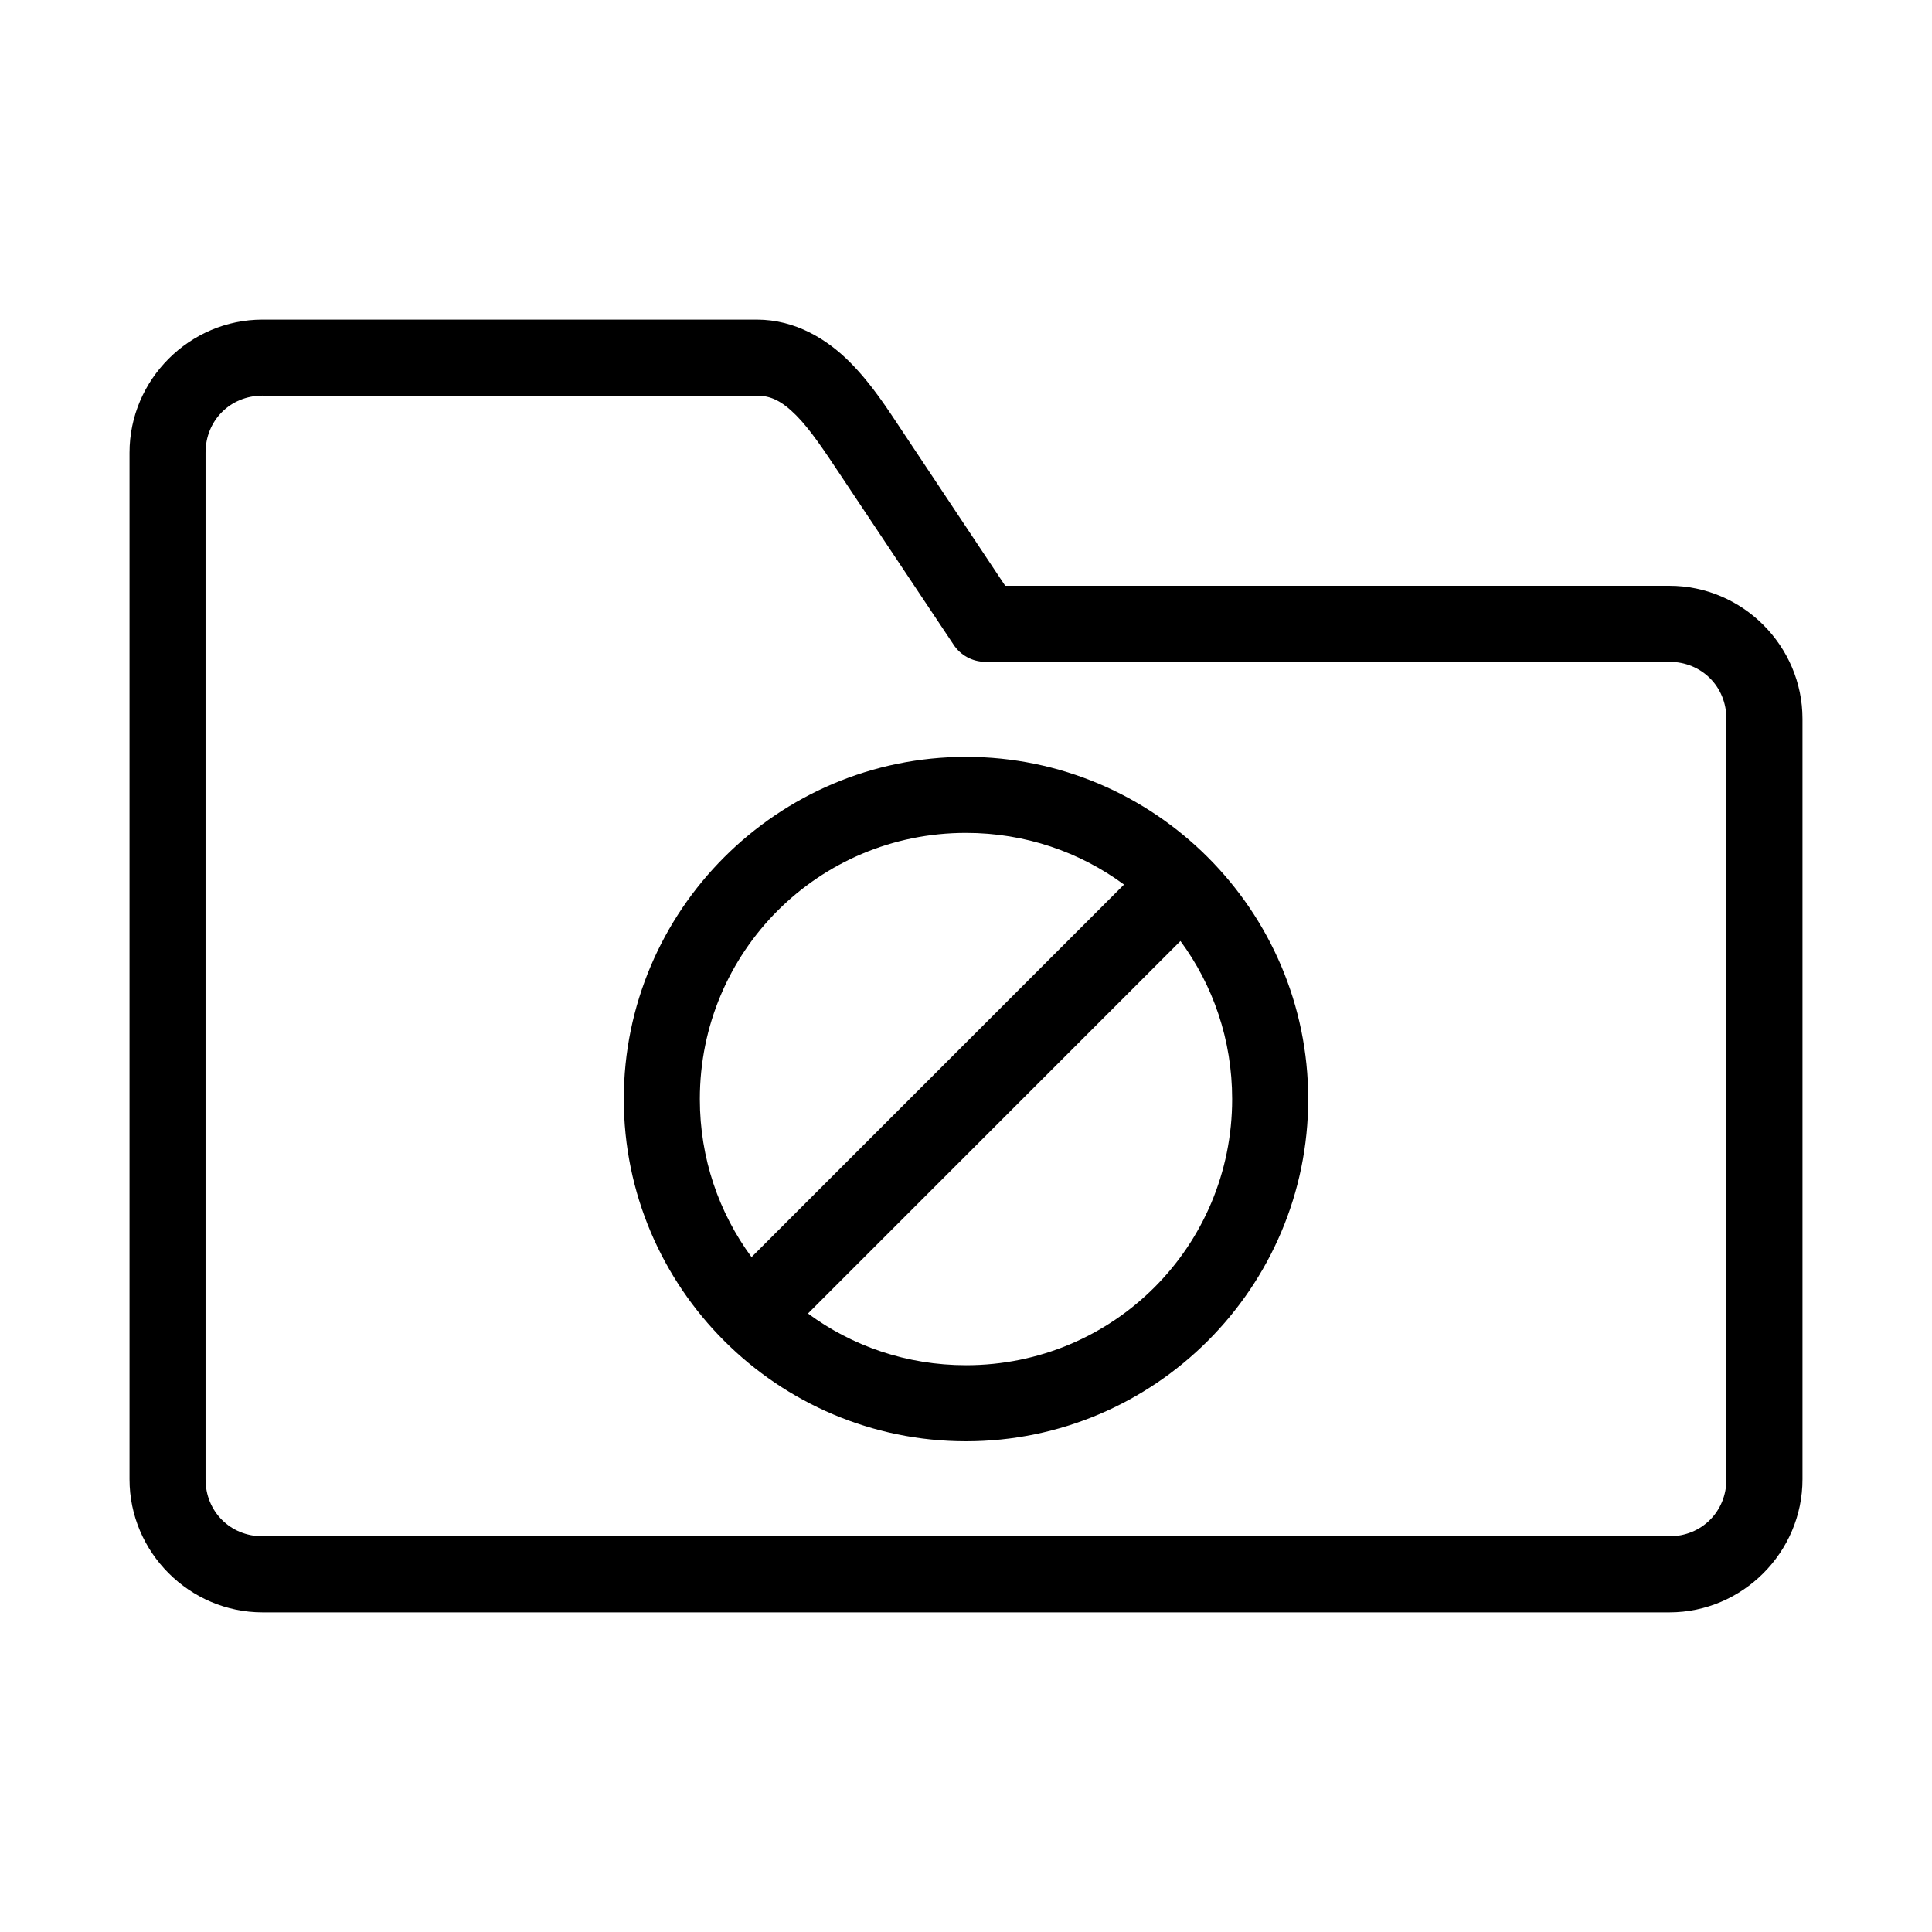 <?xml version="1.0" encoding="UTF-8"?>
<!-- Uploaded to: SVG Repo, www.svgrepo.com, Generator: SVG Repo Mixer Tools -->
<svg fill="#000000" width="800px" height="800px" version="1.1" viewBox="144 144 512 512" xmlns="http://www.w3.org/2000/svg">
 <path d="m213.59 228.7c-19.363 0-35.266 15.902-35.266 35.266v272.06c0 19.363 15.902 35.266 35.266 35.266h372.82c19.363 0 35.266-15.902 35.266-35.266v-201.52c0-19.363-15.902-35.266-35.266-35.266h-176.02l-27.238-40.934c-3.812-5.719-8.074-12.48-14.012-18.422-5.938-5.938-14.316-11.18-24.562-11.18h-130.99zm0 20.152h130.99c3.711 0 6.637 1.441 10.391 5.195 3.754 3.754 7.562 9.535 11.492 15.43l30.23 45.344h-0.004c1.844 2.82 4.977 4.535 8.344 4.566h181.37c8.547 0 15.113 6.566 15.113 15.113v201.52c0 8.547-6.566 15.113-15.113 15.113h-372.82c-8.547 0-15.113-6.566-15.113-15.113v-272.06c0-8.547 6.566-15.113 15.113-15.113zm186.41 95.723c-49.965 0-90.688 40.723-90.688 90.688s40.719 90.688 90.688 90.688c49.965 0 90.688-40.719 90.688-90.688 0-49.965-40.723-90.688-90.688-90.688zm0 20.152c15.715 0 30.18 5.074 41.879 13.695l-98.715 98.719c-8.625-11.699-13.699-26.164-13.699-41.879 0-39.074 31.461-70.535 70.535-70.535zm56.836 28.652c8.625 11.699 13.699 26.164 13.699 41.879 0 39.074-31.461 70.535-70.535 70.535-15.715 0-30.18-5.074-41.879-13.699z"/>
</svg>